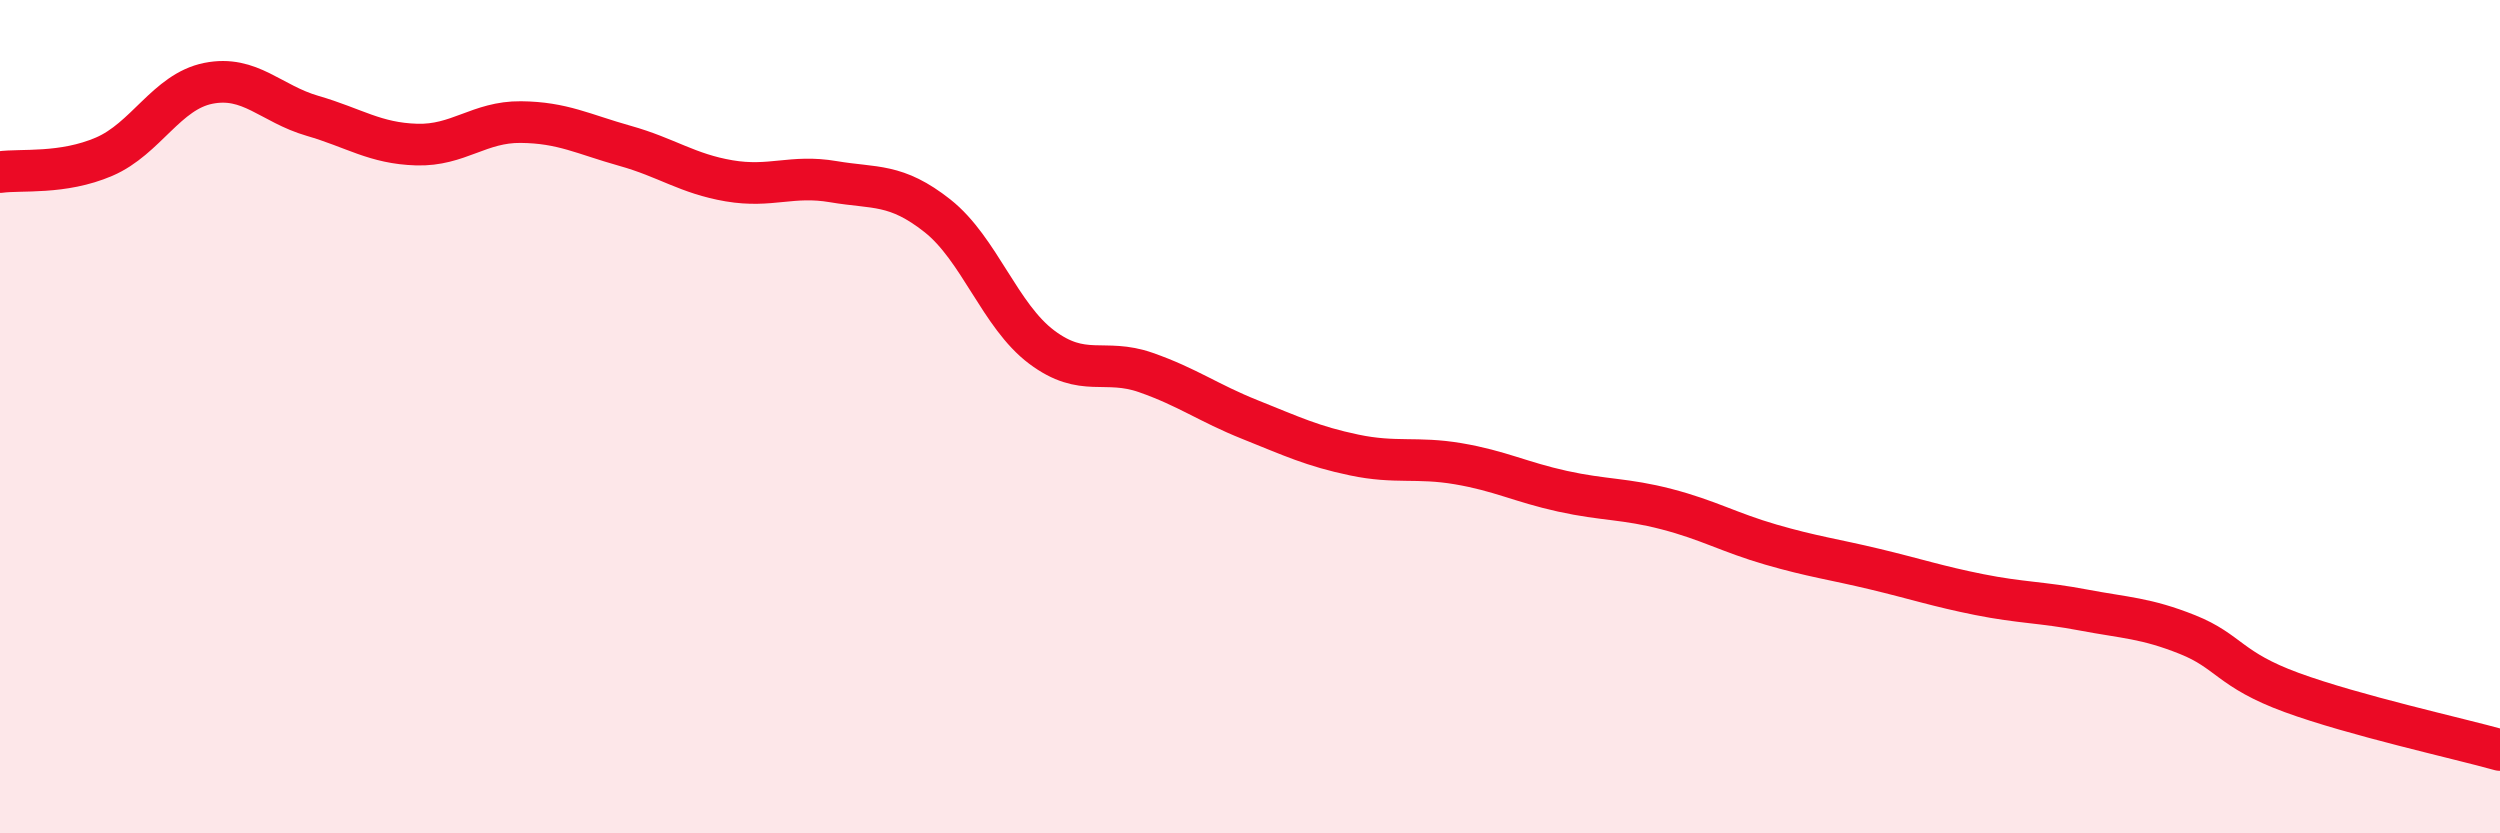 
    <svg width="60" height="20" viewBox="0 0 60 20" xmlns="http://www.w3.org/2000/svg">
      <path
        d="M 0,4.13 C 0.5,4.06 1.5,4.19 2.5,3.76 C 3.5,3.33 4,2.2 5,2 C 6,1.8 6.5,2.49 7.5,2.78 C 8.5,3.07 9,3.44 10,3.47 C 11,3.5 11.5,2.92 12.5,2.93 C 13.5,2.94 14,3.22 15,3.5 C 16,3.78 16.5,4.17 17.5,4.34 C 18.5,4.51 19,4.19 20,4.36 C 21,4.53 21.5,4.39 22.5,5.18 C 23.5,5.97 24,7.58 25,8.33 C 26,9.08 26.5,8.59 27.5,8.94 C 28.5,9.29 29,9.67 30,10.07 C 31,10.47 31.5,10.71 32.5,10.92 C 33.5,11.13 34,10.96 35,11.13 C 36,11.3 36.5,11.57 37.5,11.79 C 38.5,12.01 39,11.96 40,12.22 C 41,12.48 41.5,12.78 42.5,13.07 C 43.5,13.36 44,13.42 45,13.66 C 46,13.9 46.5,14.07 47.5,14.27 C 48.5,14.47 49,14.45 50,14.64 C 51,14.83 51.5,14.83 52.5,15.23 C 53.5,15.63 53.5,16.07 55,16.62 C 56.5,17.17 59,17.72 60,18L60 20L0 20Z"
        fill="#EB0A25"
        opacity="0.1"
        stroke-linecap="round"
        stroke-linejoin="round"
      />
      <path
        d="M 0,4.13 C 0.5,4.06 1.5,4.19 2.5,3.76 C 3.5,3.33 4,2.2 5,2 C 6,1.8 6.5,2.49 7.5,2.78 C 8.5,3.07 9,3.44 10,3.47 C 11,3.5 11.5,2.92 12.5,2.93 C 13.5,2.94 14,3.22 15,3.5 C 16,3.78 16.5,4.17 17.5,4.34 C 18.5,4.51 19,4.19 20,4.36 C 21,4.53 21.5,4.39 22.5,5.18 C 23.5,5.97 24,7.58 25,8.33 C 26,9.08 26.5,8.59 27.5,8.94 C 28.5,9.29 29,9.67 30,10.07 C 31,10.47 31.5,10.71 32.5,10.92 C 33.5,11.13 34,10.96 35,11.13 C 36,11.3 36.5,11.57 37.5,11.79 C 38.5,12.01 39,11.96 40,12.22 C 41,12.48 41.5,12.78 42.5,13.07 C 43.5,13.36 44,13.42 45,13.66 C 46,13.9 46.5,14.07 47.5,14.27 C 48.5,14.47 49,14.45 50,14.64 C 51,14.83 51.5,14.83 52.5,15.23 C 53.5,15.63 53.5,16.07 55,16.62 C 56.5,17.17 59,17.72 60,18"
        stroke="#EB0A25"
        stroke-width="1"
        fill="none"
        stroke-linecap="round"
        stroke-linejoin="round"
      />
    </svg>
  